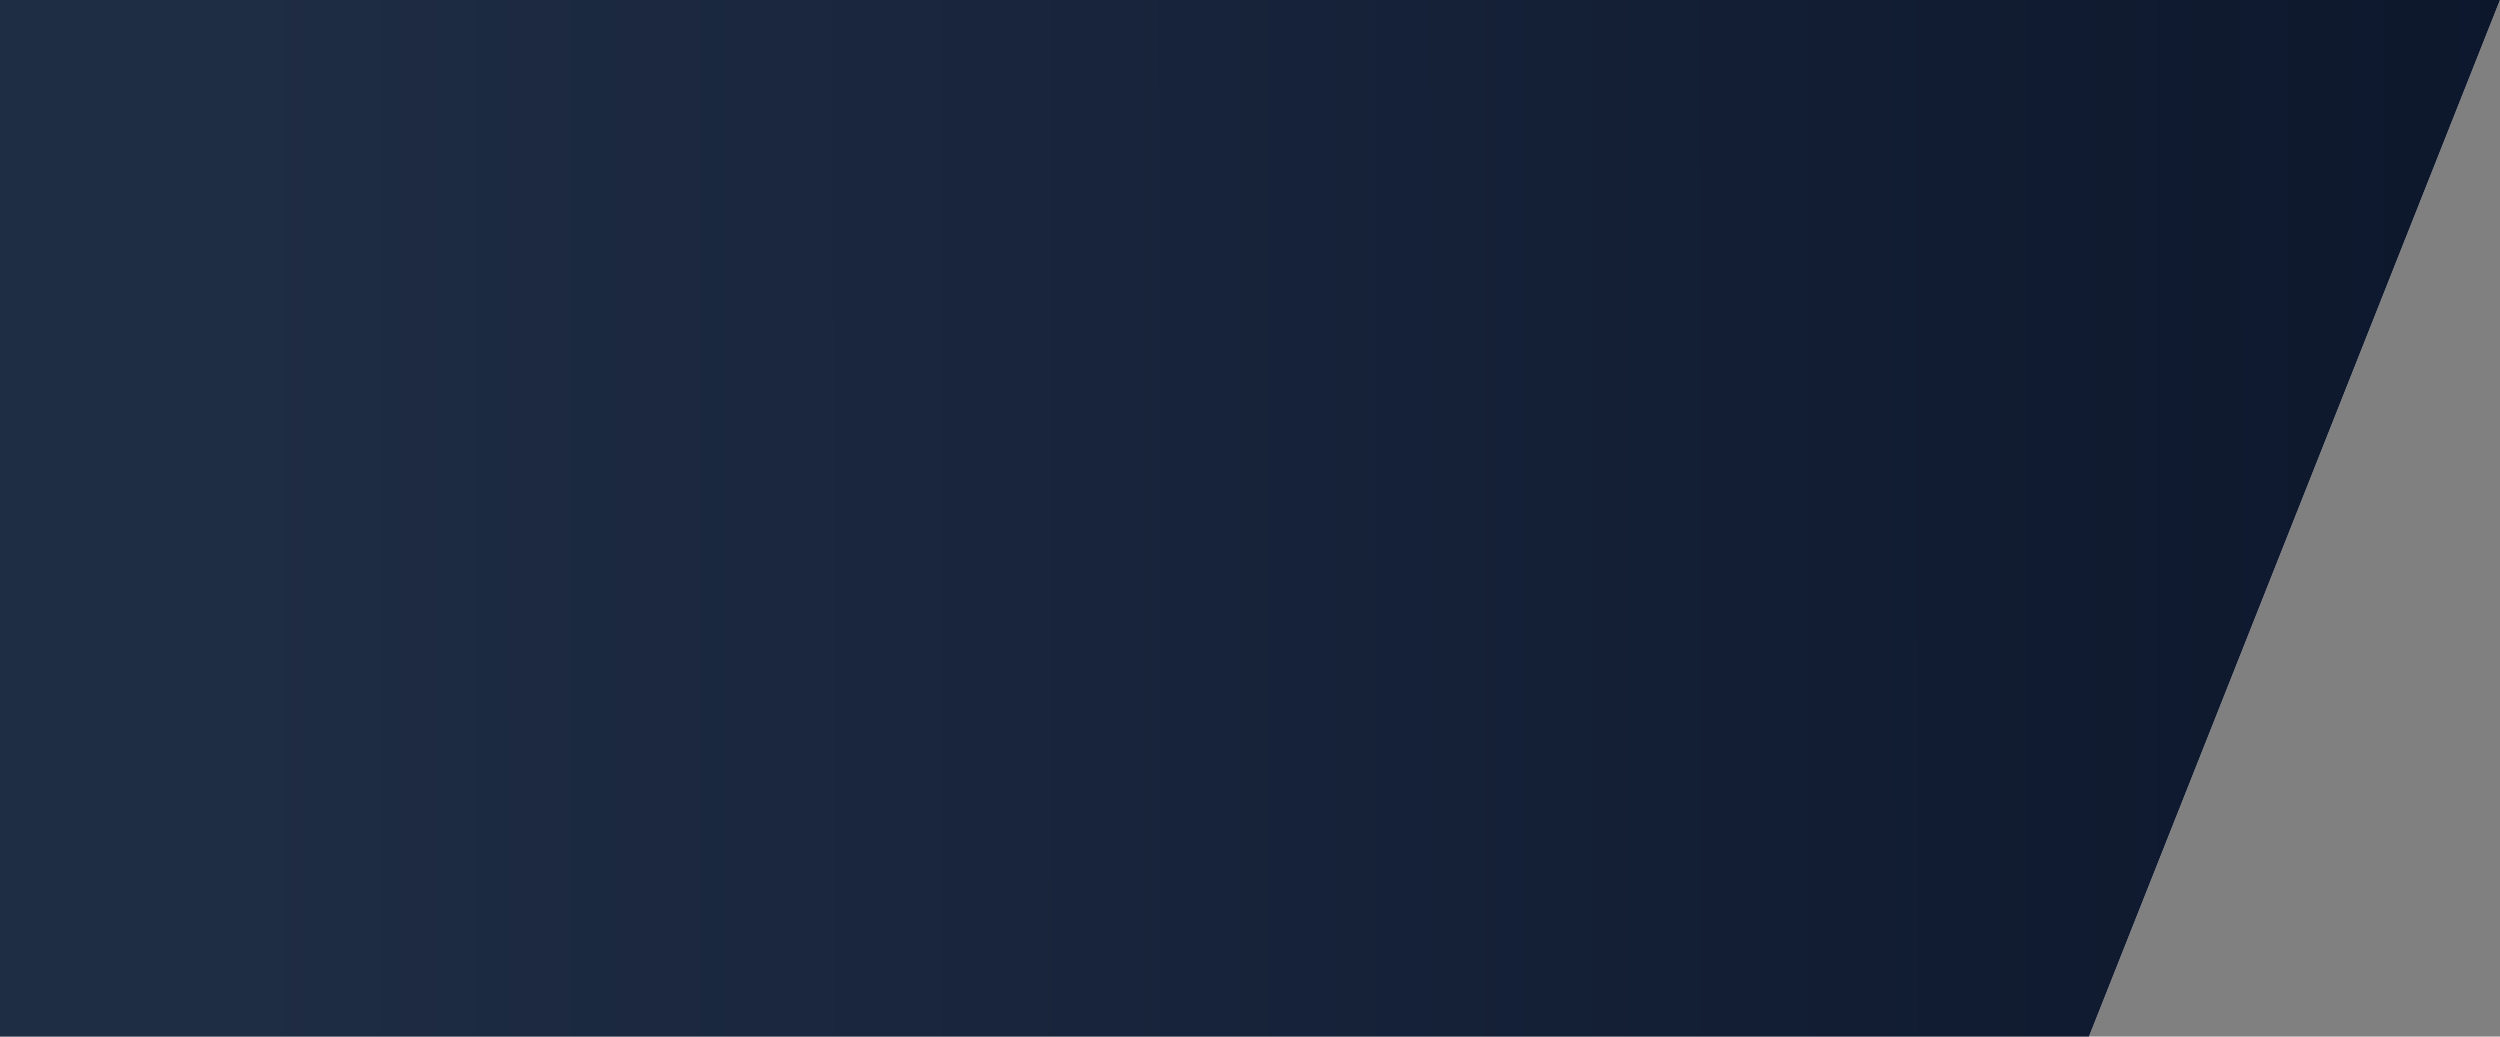<?xml version="1.0" encoding="UTF-8"?> <svg xmlns="http://www.w3.org/2000/svg" width="5788" height="2400" viewBox="0 0 5788 2400" fill="none"><rect x="0" y="0" width="5788" height="2400" fill="#808080" stroke="none"/> <path d="M0 0H5788L4836.33 2400H0V0Z" fill="white"></path> <path d="M0 0H5788L4836.33 2400H0V0Z" fill="url(#paint0_linear_145_800)"></path> <defs> <linearGradient id="paint0_linear_145_800" x1="549.62" y1="1077.75" x2="6070.32" y2="1075.21" gradientUnits="userSpaceOnUse"> <stop stop-color="#1E2C44"></stop> <stop offset="1" stop-color="#0C162B"></stop> </linearGradient> </defs> </svg> 